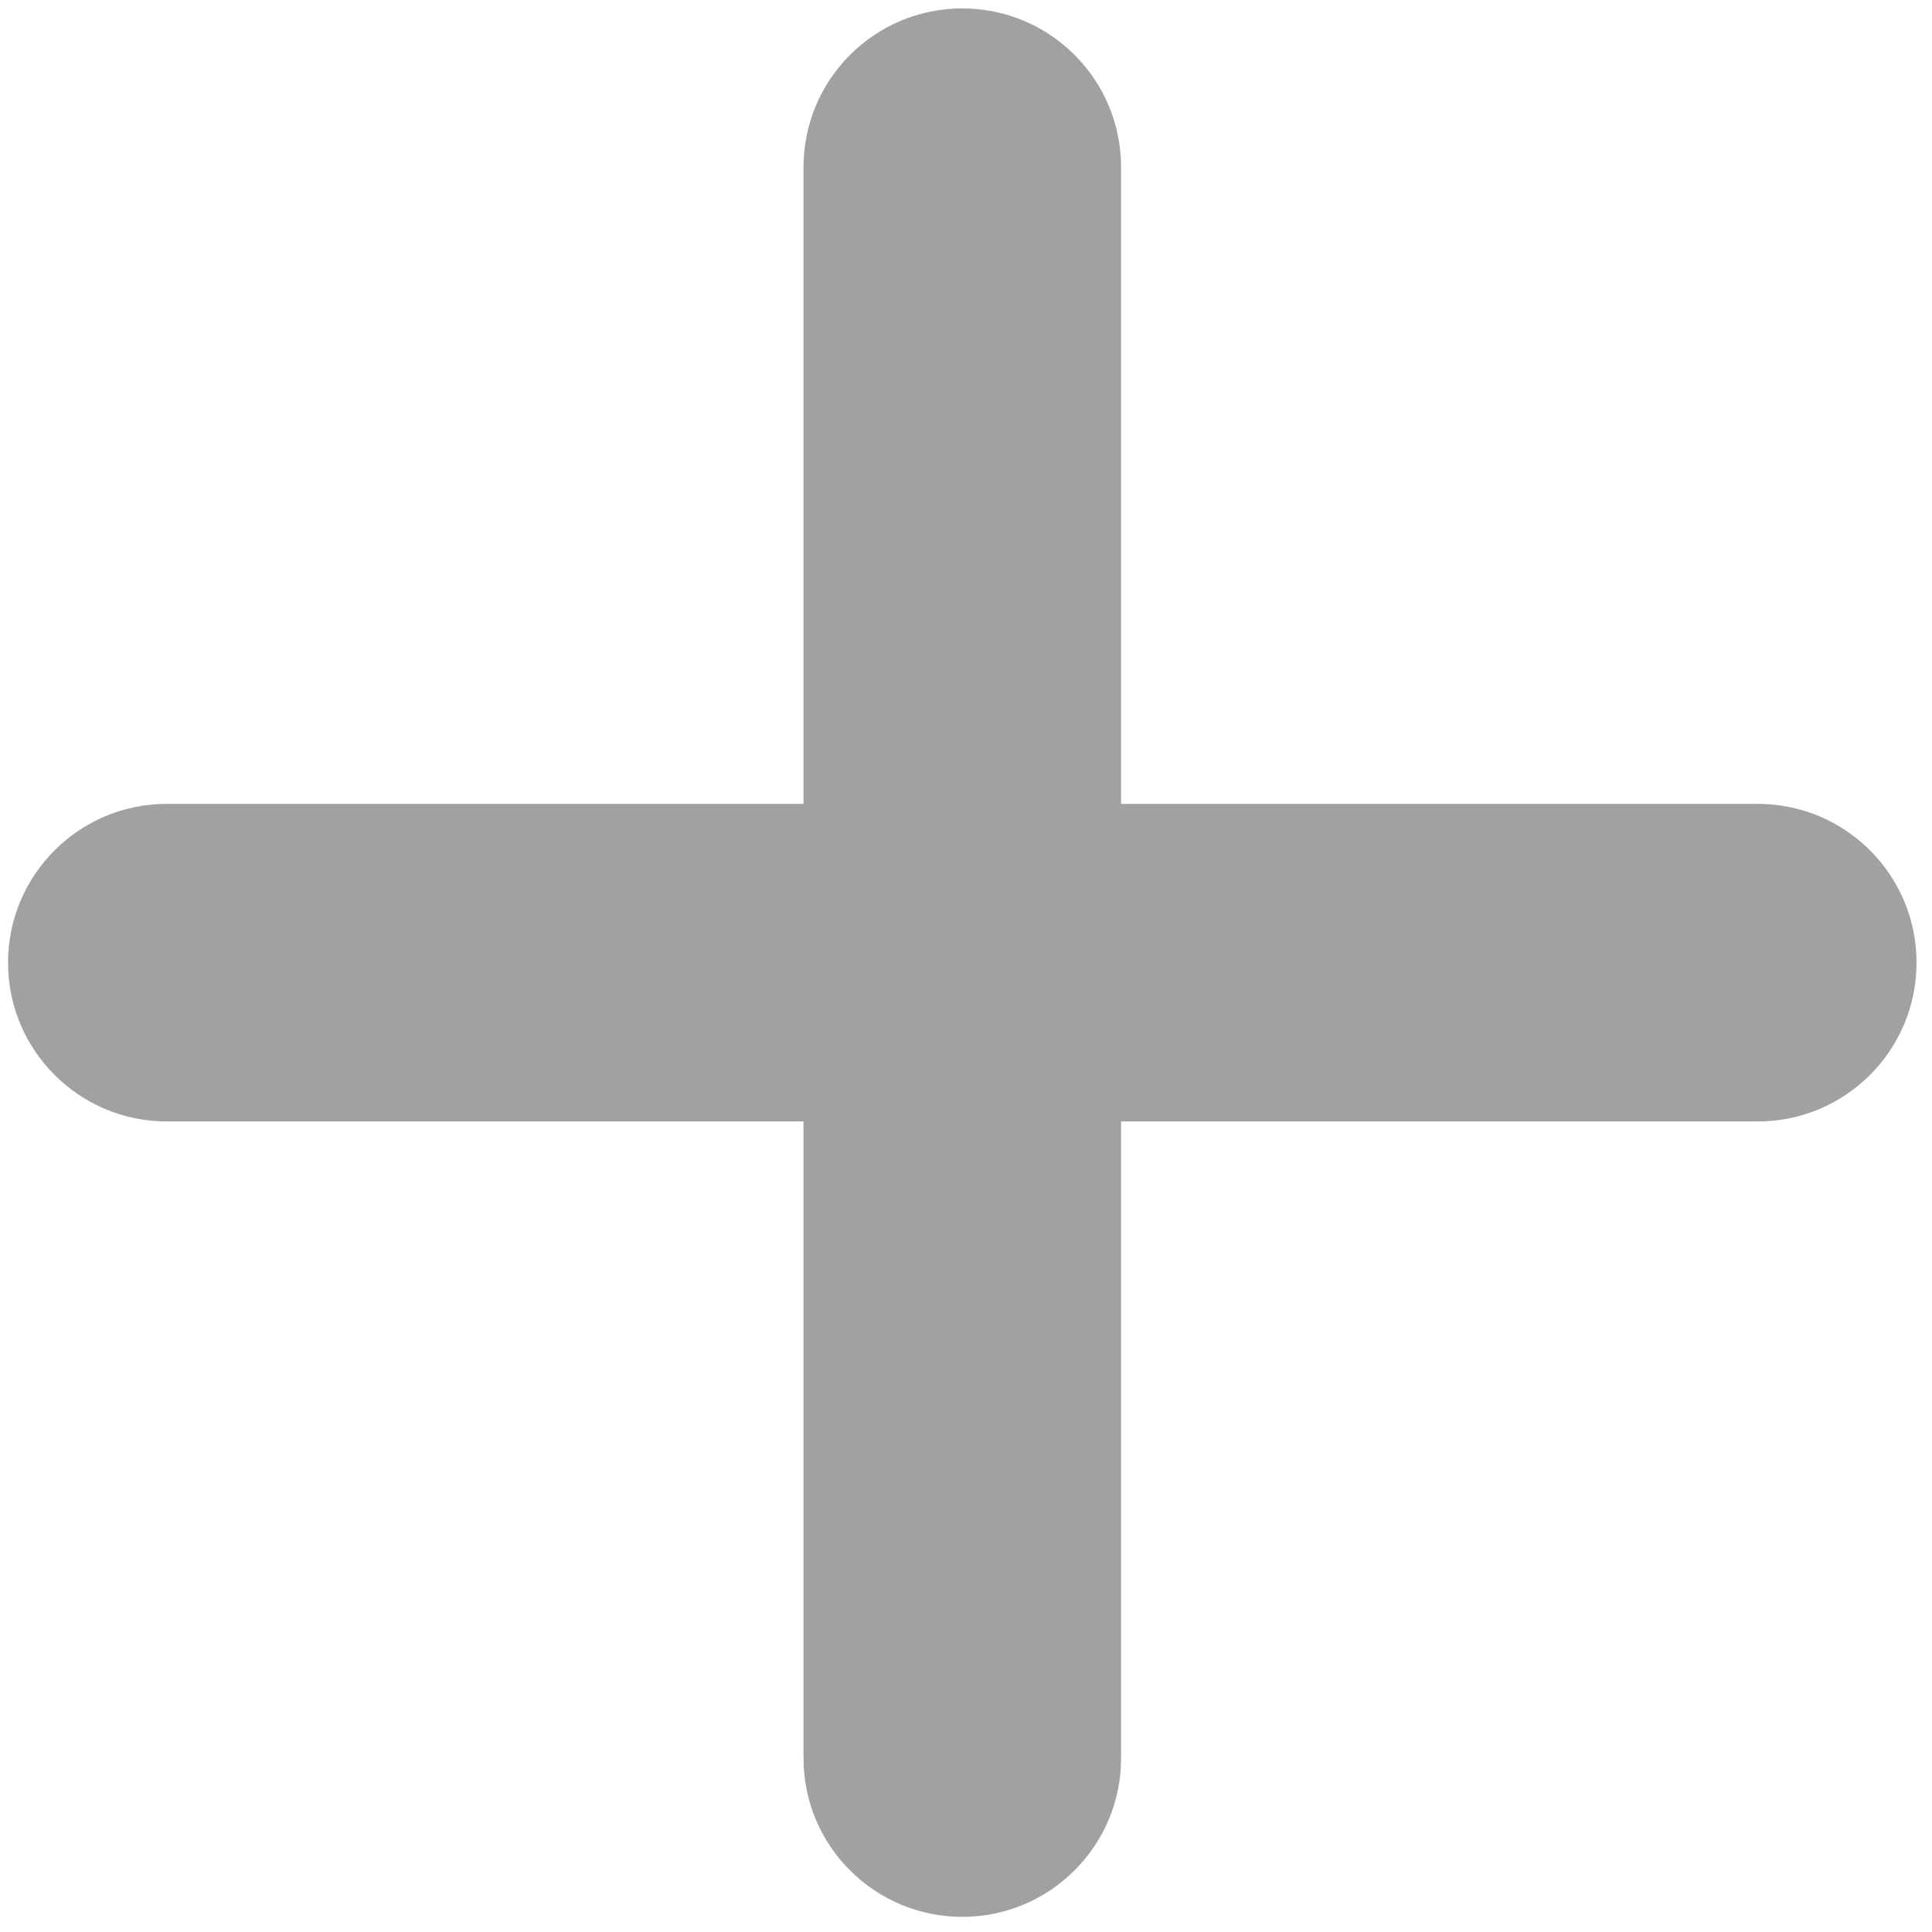 <?xml version="1.0" encoding="UTF-8"?>
<svg width="37px" height="37px" viewBox="0 0 37 37" version="1.1" xmlns="http://www.w3.org/2000/svg" xmlns:xlink="http://www.w3.org/1999/xlink">
    <!-- Generator: Sketch 50 (54983) - http://www.bohemiancoding.com/sketch -->
    <title>C3</title>
    <desc>Created with Sketch.</desc>
    <defs></defs>
    <g id="Desktop" stroke="none" stroke-width="1" fill="none" fill-rule="evenodd">
        <g id="Home" transform="translate(-1271, -981)" fill="#A1A1A1">
            <g id="Group2" transform="translate(587, 538)">
                <g id="Group4" transform="translate(684.184, 443.161)">
                    <path d="M15.204,15.234 L15.204,3.041 C15.204,1.361 16.566,0 18.245,0 C19.924,0 21.286,1.361 21.286,3.041 L21.286,15.234 L33.479,15.234 C35.158,15.234 36.52,16.595 36.52,18.275 C36.52,19.954 35.158,21.316 33.479,21.316 L21.286,21.316 L21.286,33.509 C21.286,35.188 19.924,36.549 18.245,36.549 C16.566,36.549 15.204,35.188 15.204,33.509 L15.204,21.316 L3.011,21.316 C1.332,21.316 -0.03,19.954 -0.03,18.275 C-0.03,16.595 1.332,15.234 3.011,15.234 L15.204,15.234 Z" id="C3"></path>
                </g>
            </g>
        </g>
    </g>
</svg>
